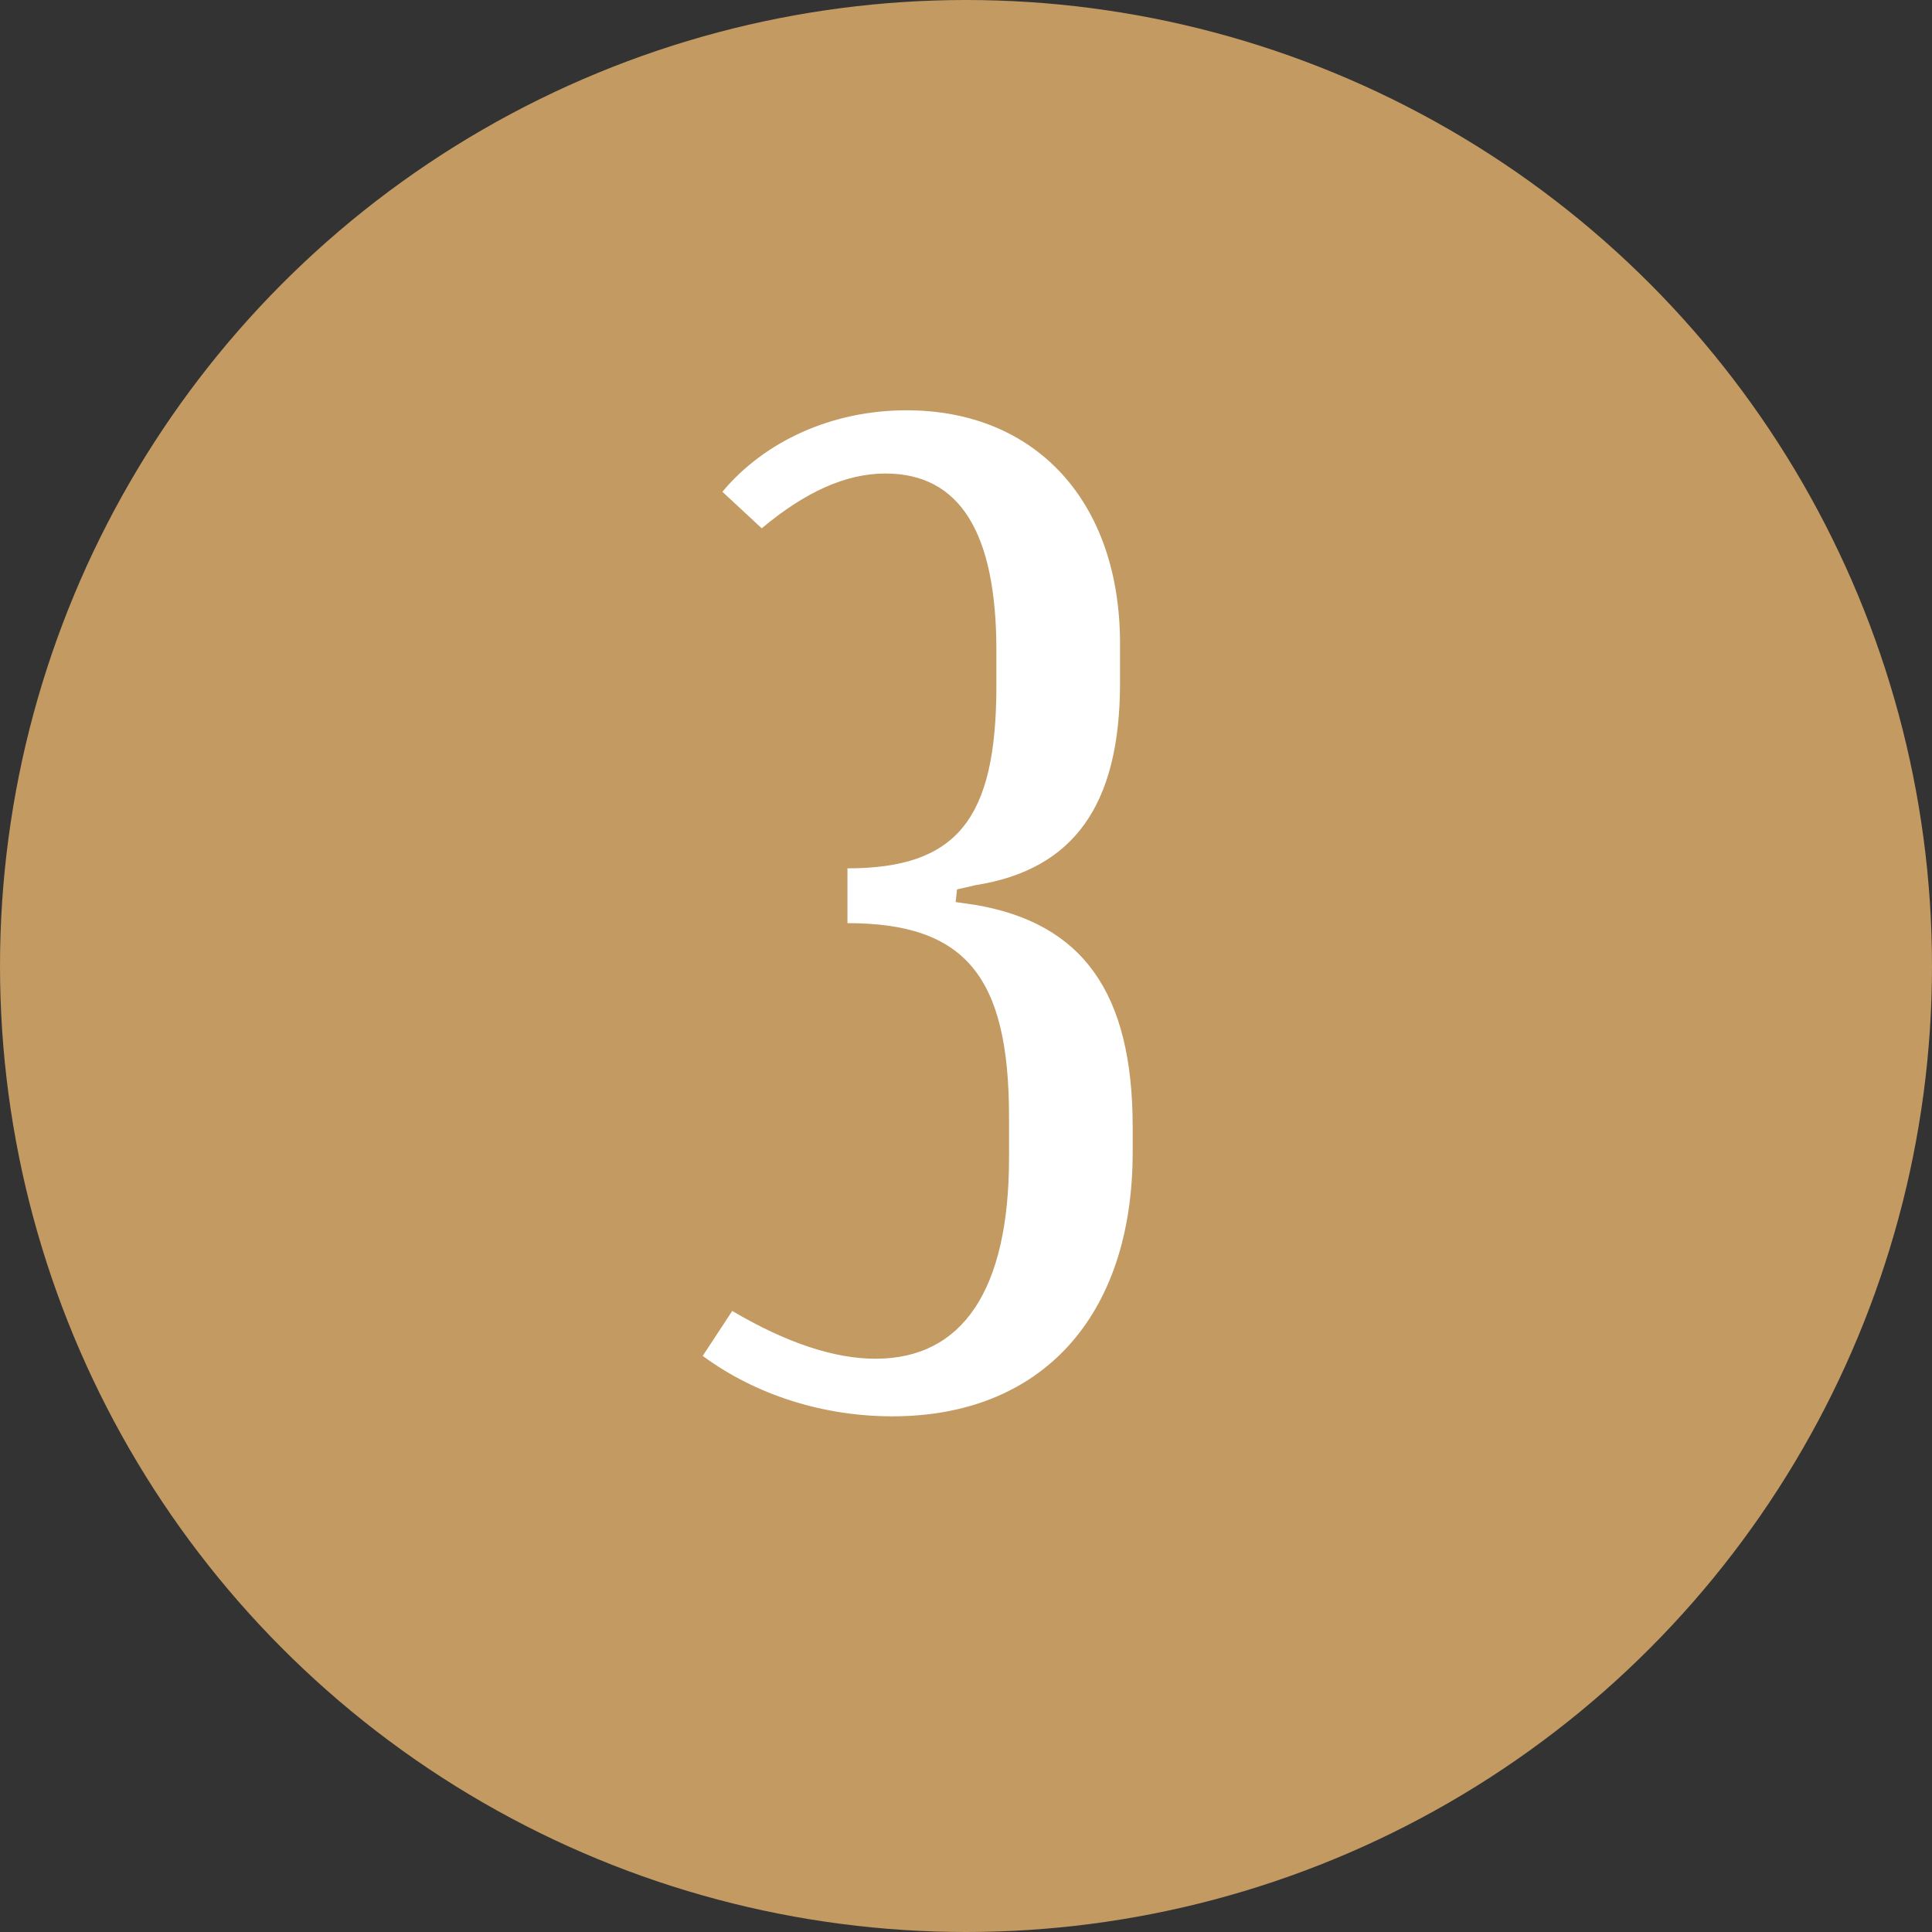 <?xml version="1.0" encoding="UTF-8"?> <svg xmlns="http://www.w3.org/2000/svg" width="33" height="33" viewBox="0 0 33 33" fill="none"><rect x="0" y="0" width="33" height="33" fill="#333333" stroke="none"/> <circle cx="16.5" cy="16.5" r="16.5" fill="#C29A62"></circle> <path d="M15.243 24.192C14.067 24.192 12.915 23.832 12.003 23.16L12.507 22.392C13.443 22.944 14.259 23.208 14.955 23.208C16.443 23.208 17.235 22.032 17.235 19.776V19.08C17.235 16.68 16.491 15.768 14.475 15.768V14.832C16.347 14.832 17.019 13.992 17.019 11.712V11.112C17.019 9.096 16.395 8.088 15.123 8.088C14.451 8.088 13.755 8.4 13.011 9.024L12.339 8.4C13.059 7.536 14.211 7.008 15.483 7.008C17.691 7.008 19.131 8.568 19.131 10.992V11.664C19.131 13.752 18.339 14.856 16.659 15.12L16.347 15.192L16.323 15.408L16.659 15.456C18.483 15.768 19.347 16.944 19.347 19.248V19.68C19.347 22.488 17.787 24.192 15.243 24.192Z" fill="white"></path> </svg> 